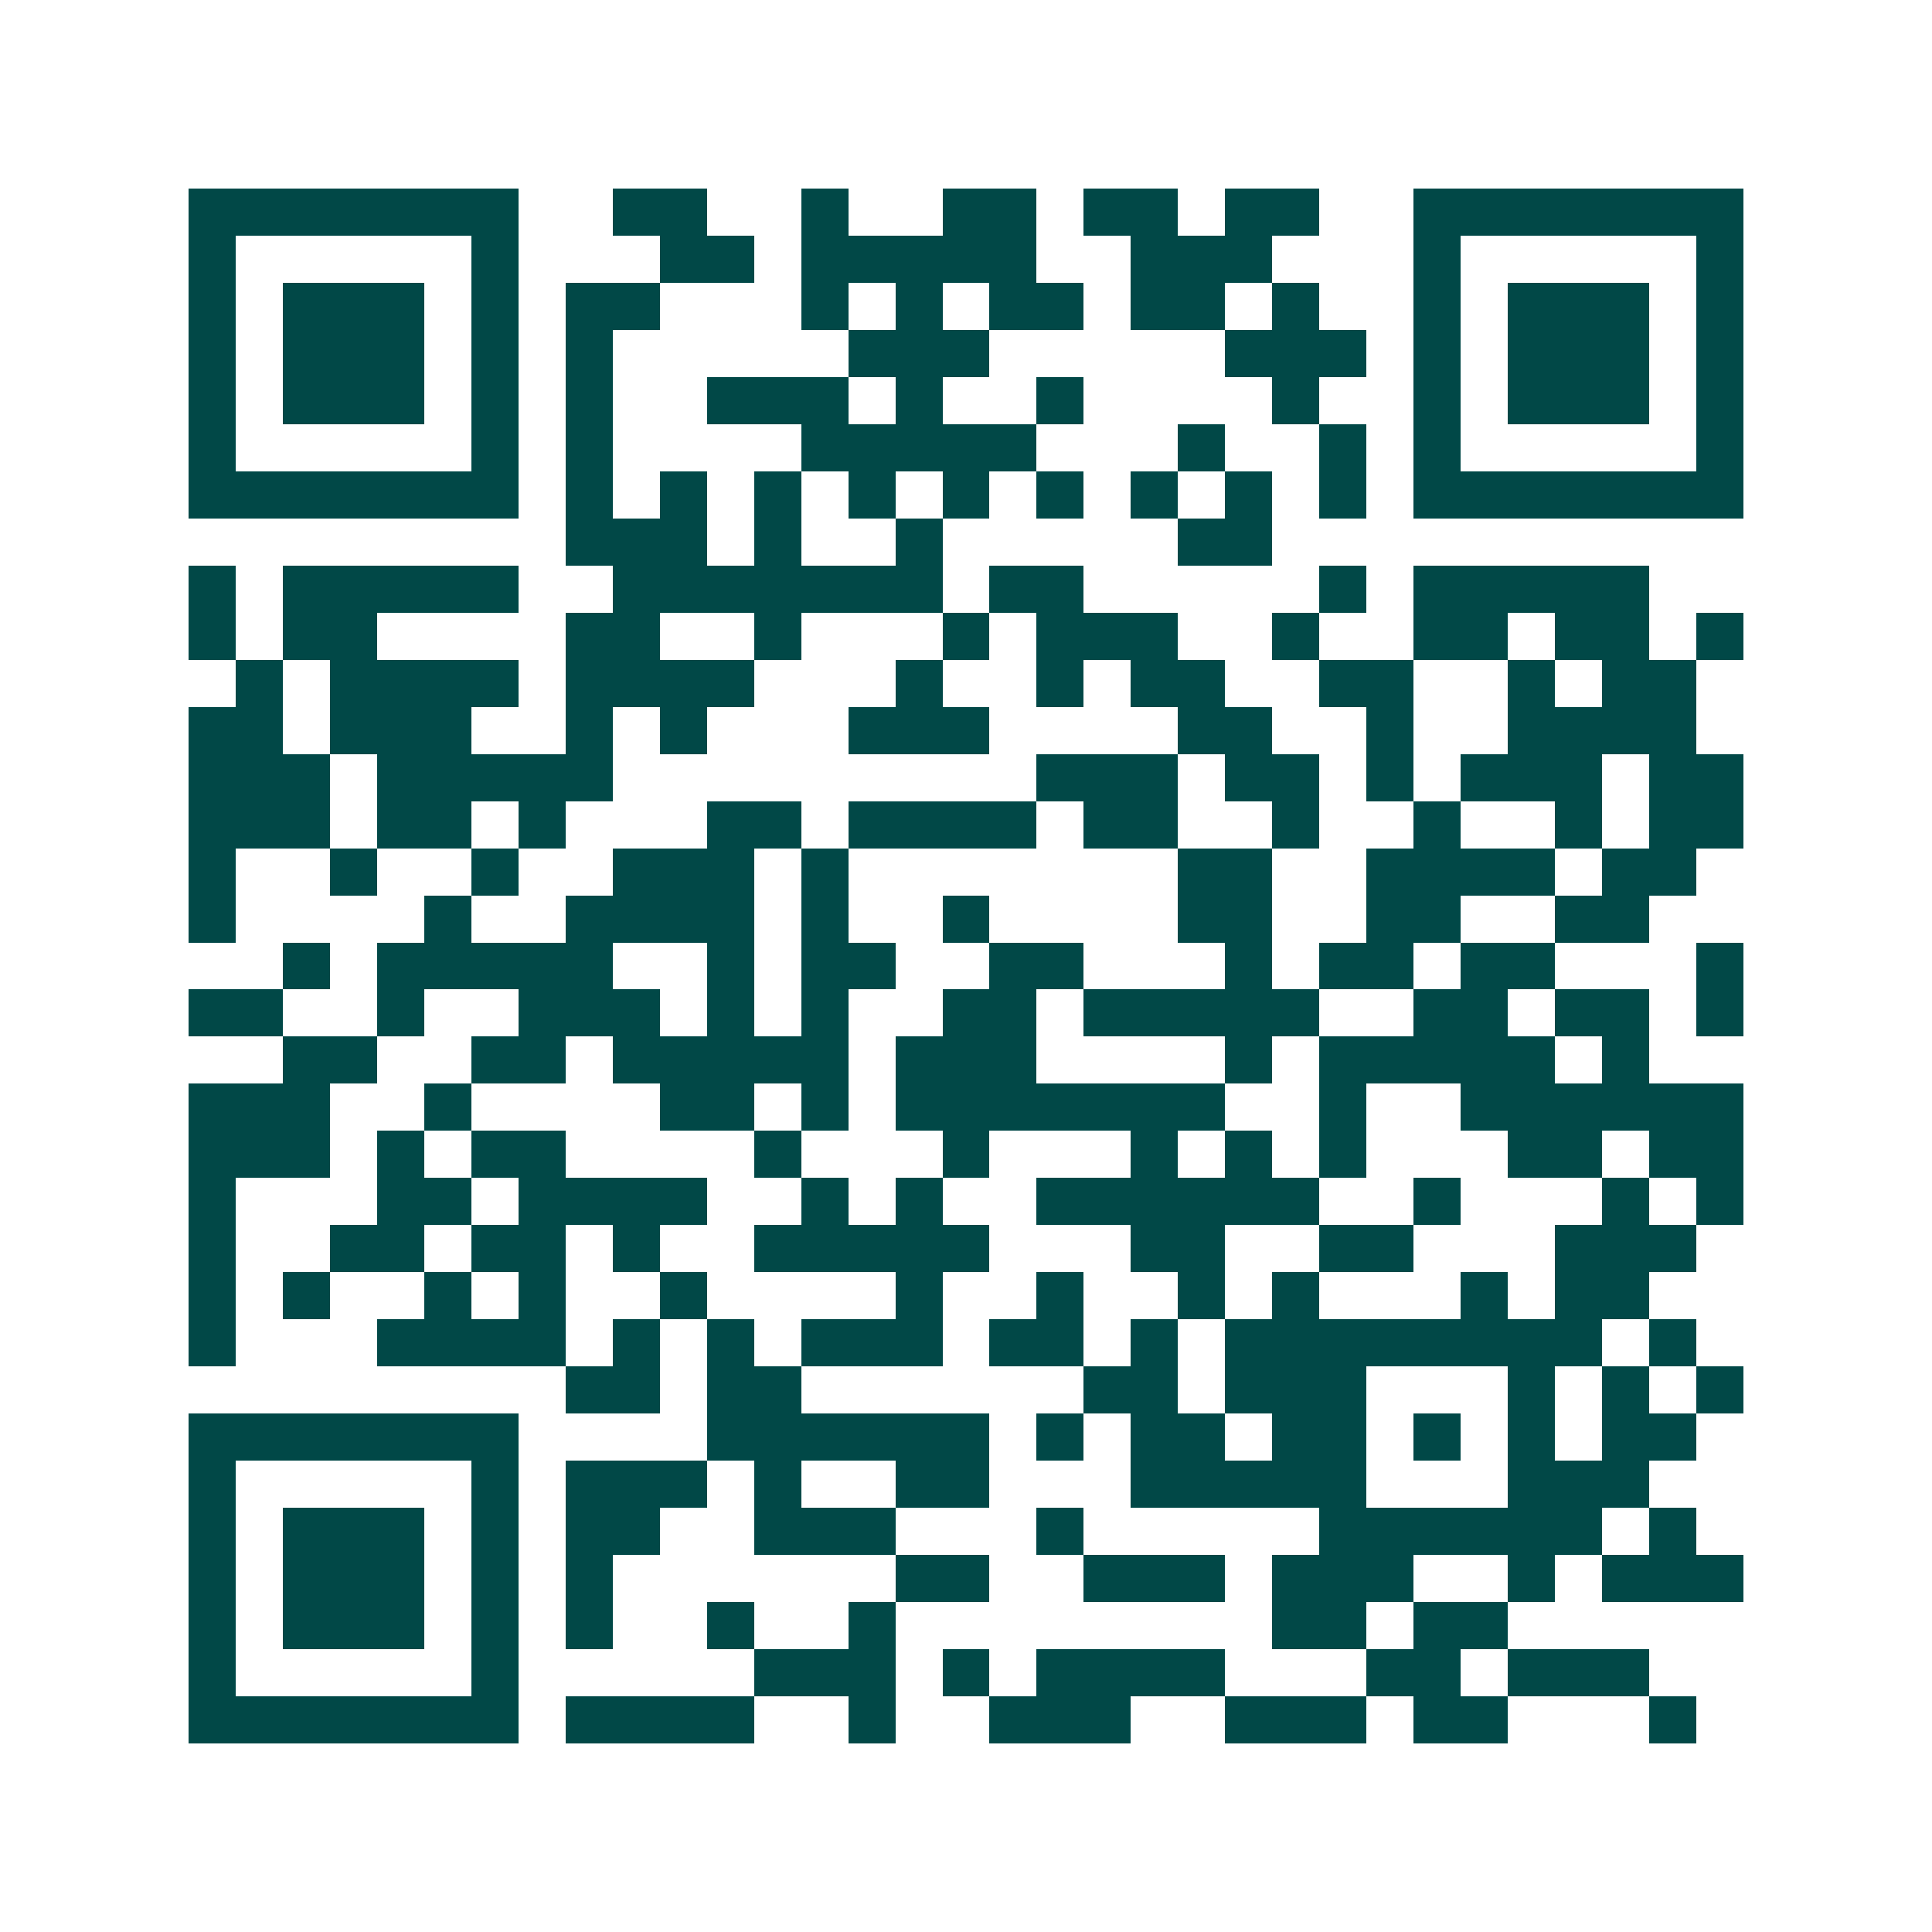 <svg xmlns="http://www.w3.org/2000/svg" width="200" height="200" viewBox="0 0 41 41" shape-rendering="crispEdges"><path fill="#ffffff" d="M0 0h41v41H0z"/><path stroke="#014847" d="M4 4.5h7m2 0h2m2 0h1m2 0h2m1 0h2m1 0h2m2 0h7M4 5.5h1m5 0h1m3 0h2m1 0h5m2 0h3m3 0h1m5 0h1M4 6.5h1m1 0h3m1 0h1m1 0h2m3 0h1m1 0h1m1 0h2m1 0h2m1 0h1m2 0h1m1 0h3m1 0h1M4 7.5h1m1 0h3m1 0h1m1 0h1m5 0h3m5 0h3m1 0h1m1 0h3m1 0h1M4 8.5h1m1 0h3m1 0h1m1 0h1m2 0h3m1 0h1m2 0h1m4 0h1m2 0h1m1 0h3m1 0h1M4 9.5h1m5 0h1m1 0h1m4 0h5m3 0h1m2 0h1m1 0h1m5 0h1M4 10.5h7m1 0h1m1 0h1m1 0h1m1 0h1m1 0h1m1 0h1m1 0h1m1 0h1m1 0h1m1 0h7M12 11.5h3m1 0h1m2 0h1m5 0h2M4 12.5h1m1 0h5m2 0h7m1 0h2m5 0h1m1 0h5M4 13.5h1m1 0h2m4 0h2m2 0h1m3 0h1m1 0h3m2 0h1m2 0h2m1 0h2m1 0h1M5 14.5h1m1 0h4m1 0h4m3 0h1m2 0h1m1 0h2m2 0h2m2 0h1m1 0h2M4 15.5h2m1 0h3m2 0h1m1 0h1m3 0h3m4 0h2m2 0h1m2 0h4M4 16.5h3m1 0h5m9 0h3m1 0h2m1 0h1m1 0h3m1 0h2M4 17.5h3m1 0h2m1 0h1m3 0h2m1 0h4m1 0h2m2 0h1m2 0h1m2 0h1m1 0h2M4 18.5h1m2 0h1m2 0h1m2 0h3m1 0h1m7 0h2m2 0h4m1 0h2M4 19.5h1m4 0h1m2 0h4m1 0h1m2 0h1m4 0h2m2 0h2m2 0h2M6 20.5h1m1 0h5m2 0h1m1 0h2m2 0h2m3 0h1m1 0h2m1 0h2m3 0h1M4 21.5h2m2 0h1m2 0h3m1 0h1m1 0h1m2 0h2m1 0h5m2 0h2m1 0h2m1 0h1M6 22.5h2m2 0h2m1 0h5m1 0h3m4 0h1m1 0h5m1 0h1M4 23.5h3m2 0h1m4 0h2m1 0h1m1 0h7m2 0h1m2 0h6M4 24.5h3m1 0h1m1 0h2m4 0h1m3 0h1m3 0h1m1 0h1m1 0h1m3 0h2m1 0h2M4 25.5h1m3 0h2m1 0h4m2 0h1m1 0h1m2 0h6m2 0h1m3 0h1m1 0h1M4 26.5h1m2 0h2m1 0h2m1 0h1m2 0h5m3 0h2m2 0h2m3 0h3M4 27.5h1m1 0h1m2 0h1m1 0h1m2 0h1m4 0h1m2 0h1m2 0h1m1 0h1m3 0h1m1 0h2M4 28.5h1m3 0h4m1 0h1m1 0h1m1 0h3m1 0h2m1 0h1m1 0h8m1 0h1M12 29.5h2m1 0h2m6 0h2m1 0h3m3 0h1m1 0h1m1 0h1M4 30.5h7m4 0h6m1 0h1m1 0h2m1 0h2m1 0h1m1 0h1m1 0h2M4 31.5h1m5 0h1m1 0h3m1 0h1m2 0h2m3 0h5m3 0h3M4 32.5h1m1 0h3m1 0h1m1 0h2m2 0h3m3 0h1m5 0h6m1 0h1M4 33.5h1m1 0h3m1 0h1m1 0h1m6 0h2m2 0h3m1 0h3m2 0h1m1 0h3M4 34.5h1m1 0h3m1 0h1m1 0h1m2 0h1m2 0h1m8 0h2m1 0h2M4 35.5h1m5 0h1m5 0h3m1 0h1m1 0h4m3 0h2m1 0h3M4 36.5h7m1 0h4m2 0h1m2 0h3m2 0h3m1 0h2m3 0h1"/></svg>
